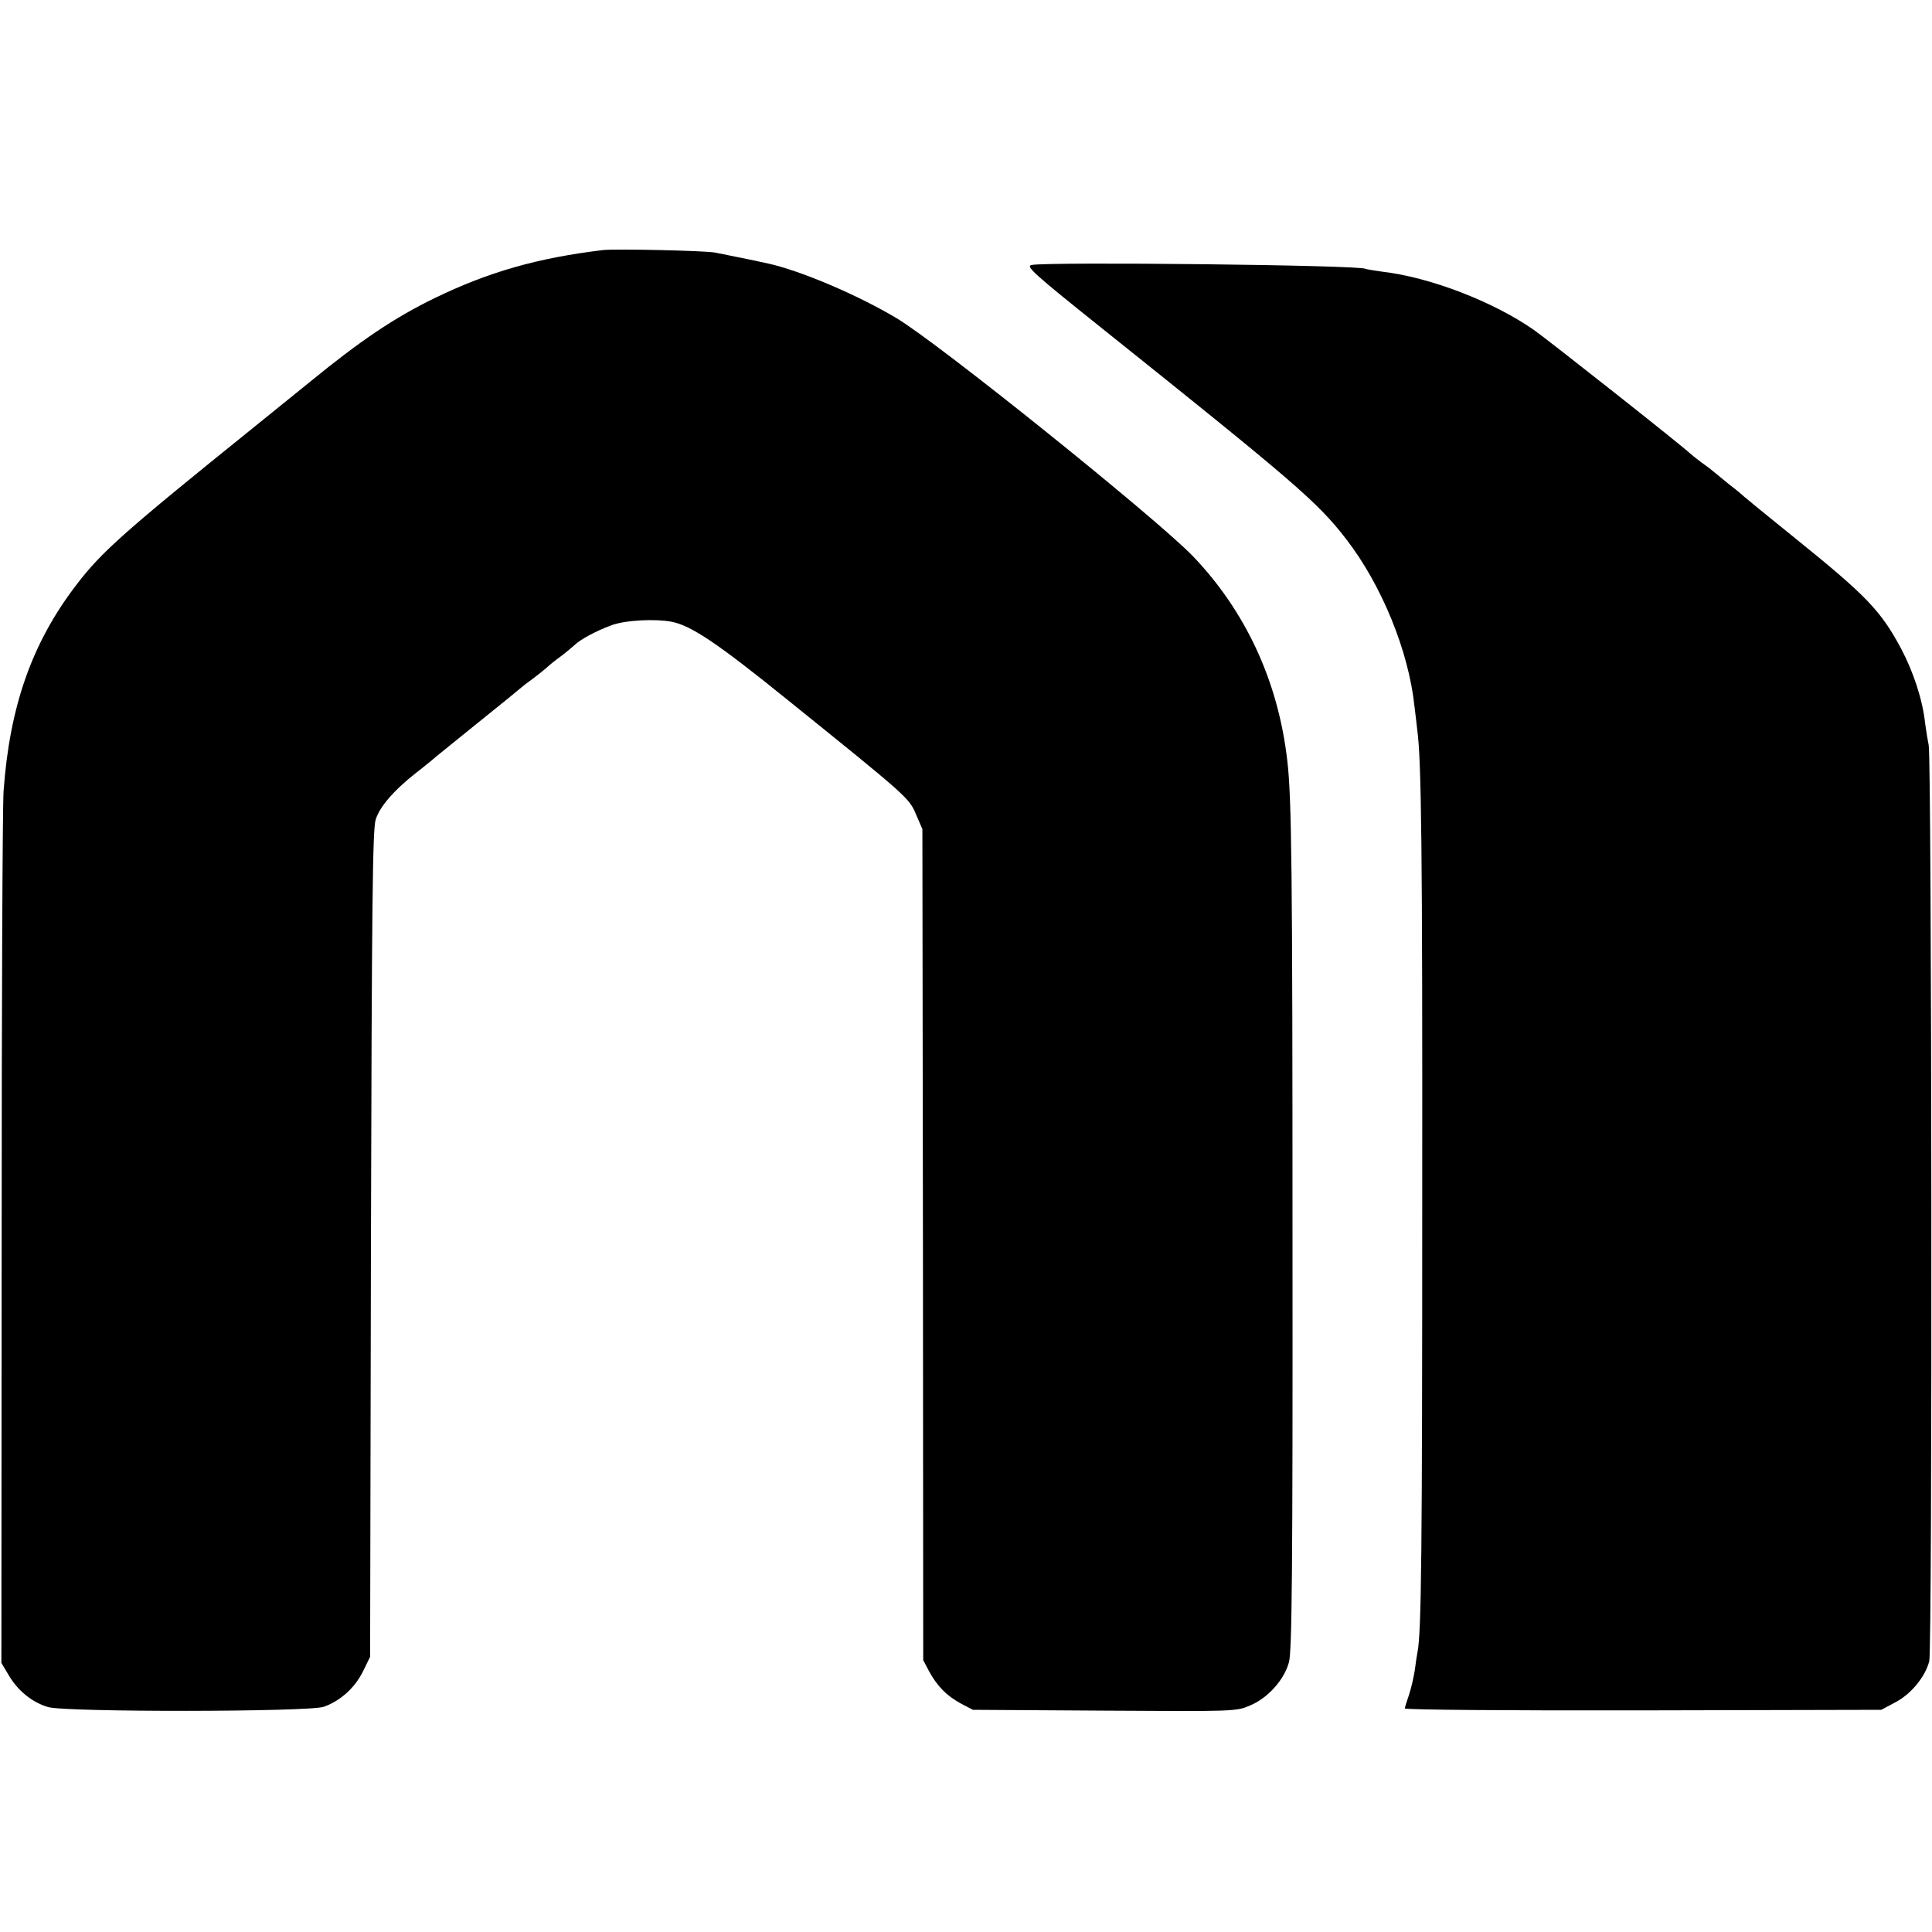 <?xml version="1.0" encoding="UTF-8" standalone="no"?>
<svg xmlns="http://www.w3.org/2000/svg" version="1.0" width="700pt" height="700pt" viewBox="0 0 700 700" preserveAspectRatio="xMidYMid meet">
  <g transform="translate(0,700) scale(0.1,-0.1)" fill="#000000" stroke="none">
    <path d="M2185 6094 c-240 -29 -416 -80 -610 -174 -146 -71 -269 -154 -450 -302 -11 -9 -103 -83 -204 -165 -469 -378 -553 -452 -645 -573 -160 -209 -241 -439 -263 -746 -4 -54 -7 -787 -7 -1629 l-1 -1530 28 -47 c33 -55 84 -96 141 -113 63 -19 945 -18 999 1 60 21 113 69 142 128 l26 53 3 1494 c3 1232 6 1502 17 1539 14 46 65 106 148 171 24 18 48 39 55 44 6 6 81 66 166 135 85 68 157 127 160 130 3 3 21 17 42 32 20 15 42 33 50 40 7 7 29 25 50 40 20 15 42 34 50 41 20 20 78 51 132 71 49 19 159 25 221 13 71 -15 164 -77 420 -284 434 -350 439 -354 464 -414 l23 -53 2 -1505 1 -1506 21 -40 c30 -55 64 -89 115 -117 l44 -23 477 -3 c472 -3 477 -3 528 19 64 27 123 93 140 156 11 37 14 337 13 1532 0 1337 -3 1602 -19 1736 -33 287 -151 541 -343 741 -135 139 -922 772 -1074 862 -141 84 -346 171 -463 197 -58 13 -164 34 -194 40 -40 7 -360 14 -405 9z"></path>
    <path d="M3738 6040 c-23 -4 5 -30 249 -225 705 -564 786 -633 891 -769 128 -166 226 -405 247 -606 4 -30 8 -68 10 -85 15 -108 19 -429 18 -1700 0 -1275 -3 -1570 -17 -1640 -2 -11 -7 -41 -10 -67 -4 -25 -13 -65 -21 -89 -8 -23 -15 -45 -15 -49 0 -5 388 -8 863 -7 l863 2 49 26 c57 29 110 92 125 150 12 42 9 3271 -2 3319 -3 14 -9 50 -13 80 -9 85 -43 187 -87 270 -74 138 -125 191 -384 400 -98 79 -181 147 -184 150 -3 3 -27 24 -55 45 -27 22 -55 45 -61 50 -7 6 -24 19 -40 30 -15 11 -32 25 -38 30 -30 29 -515 412 -569 450 -148 103 -377 191 -551 211 -28 4 -54 8 -58 10 -22 14 -1147 26 -1210 14z"></path>
  </g>
</svg>
